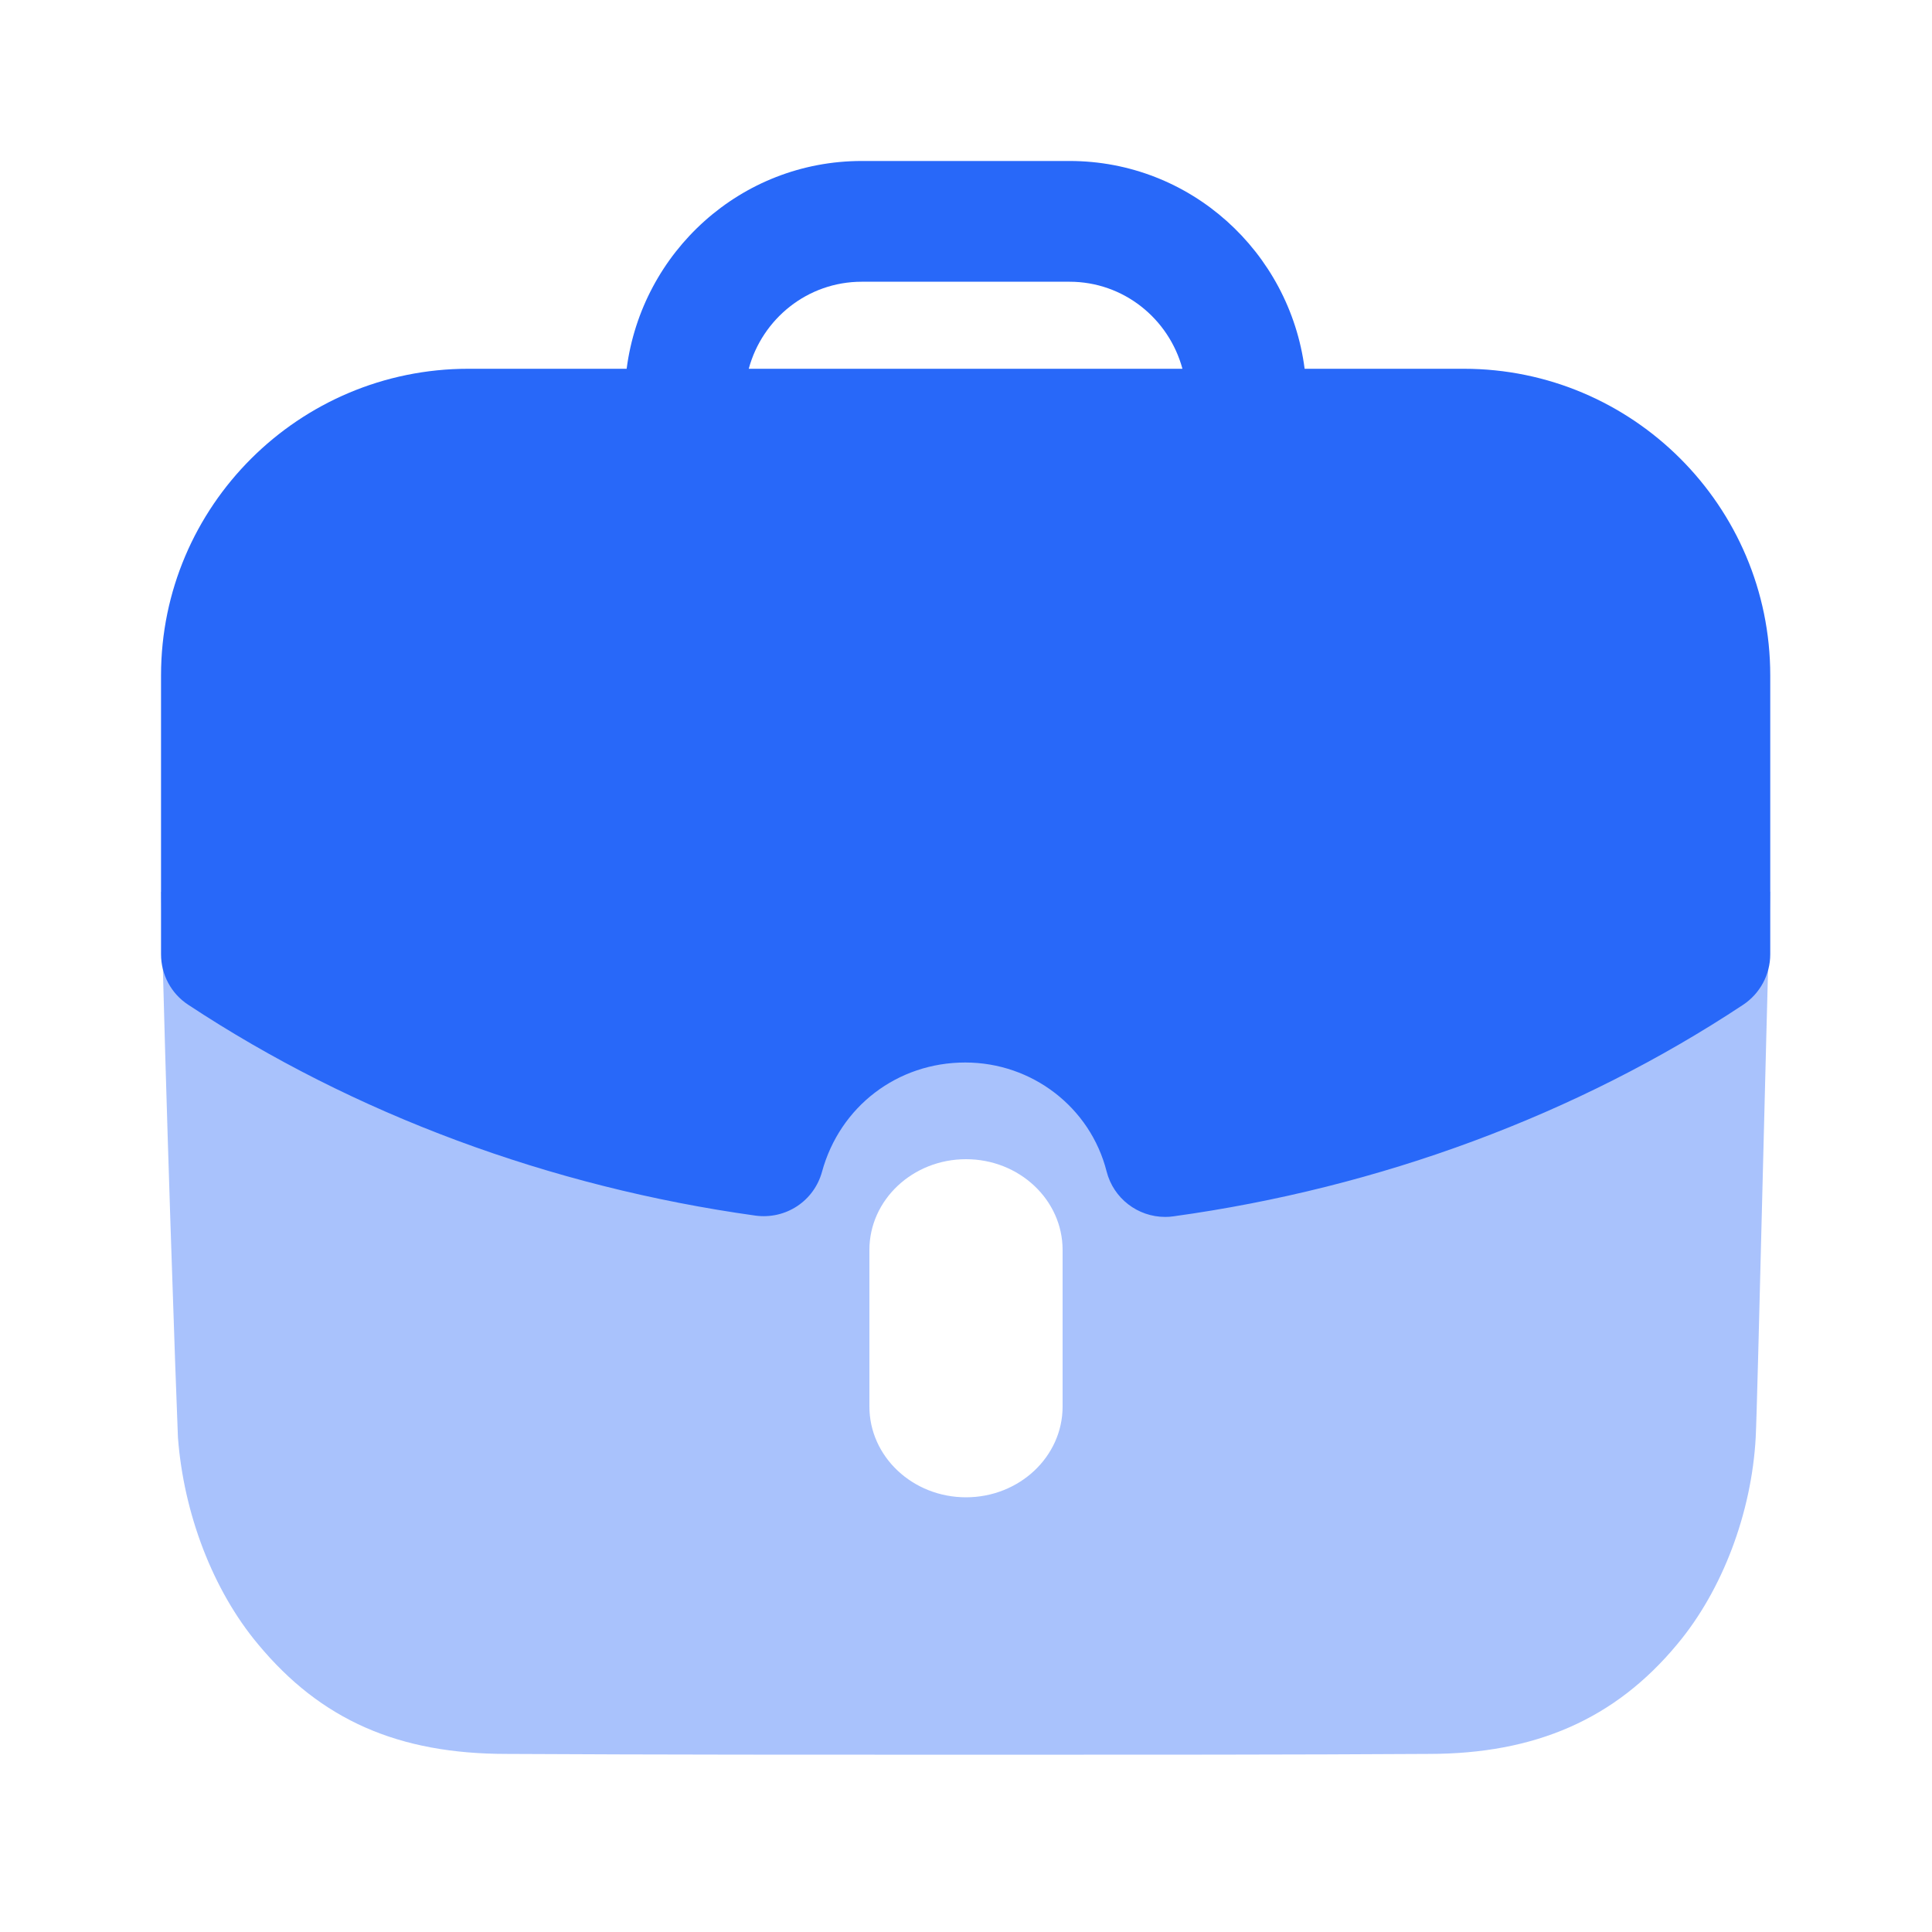 <svg width="40" height="40" viewBox="0 0 40 40" fill="none" xmlns="http://www.w3.org/2000/svg">
<path opacity="0.4" fill-rule="evenodd" clip-rule="evenodd" d="M3.684 29.76C3.651 29.025 3.417 22.36 3.334 18.463H36.651C36.604 20.062 36.543 22.478 36.488 24.669C36.425 27.198 36.368 29.429 36.35 29.76C36.266 31.315 35.664 32.92 34.727 34.04C33.441 35.593 31.786 36.313 29.579 36.313C26.854 36.33 23.627 36.33 20.302 36.33C16.991 36.33 13.581 36.33 10.487 36.313C8.249 36.313 6.644 35.612 5.341 34.04C4.404 32.92 3.802 31.332 3.684 29.76ZM18 29.121V25.879C18 24.842 18.896 24 20 24C21.104 24 22 24.842 22 25.879V29.121C22 30.158 21.104 31 20 31C18.896 31 18 30.158 18 29.121Z" fill="#2868F9"/>
<path fill-rule="evenodd" clip-rule="evenodd" d="M17.019 24.26C16.853 24.865 16.271 25.252 15.641 25.168C11.389 24.575 7.326 23.067 3.896 20.802C3.544 20.572 3.334 20.178 3.334 19.758V13.982C3.334 10.482 6.188 7.635 9.696 7.635H12.974C13.288 5.215 15.338 3.333 17.841 3.333H22.144C24.646 3.333 26.698 5.215 27.011 7.635H30.306C33.804 7.635 36.651 10.482 36.651 13.982V19.758C36.651 20.178 36.439 20.57 36.091 20.802C32.654 23.077 28.574 24.592 24.294 25.183C24.236 25.192 24.179 25.195 24.123 25.195C23.558 25.195 23.053 24.813 22.911 24.253C22.574 22.927 21.369 21.998 19.984 21.998C18.581 21.998 17.389 22.907 17.019 24.26ZM22.144 5.833H17.841C16.719 5.833 15.782 6.6 15.502 7.635H24.481C24.201 6.6 23.264 5.833 22.144 5.833Z" fill="#2868F9"/>
</svg>
